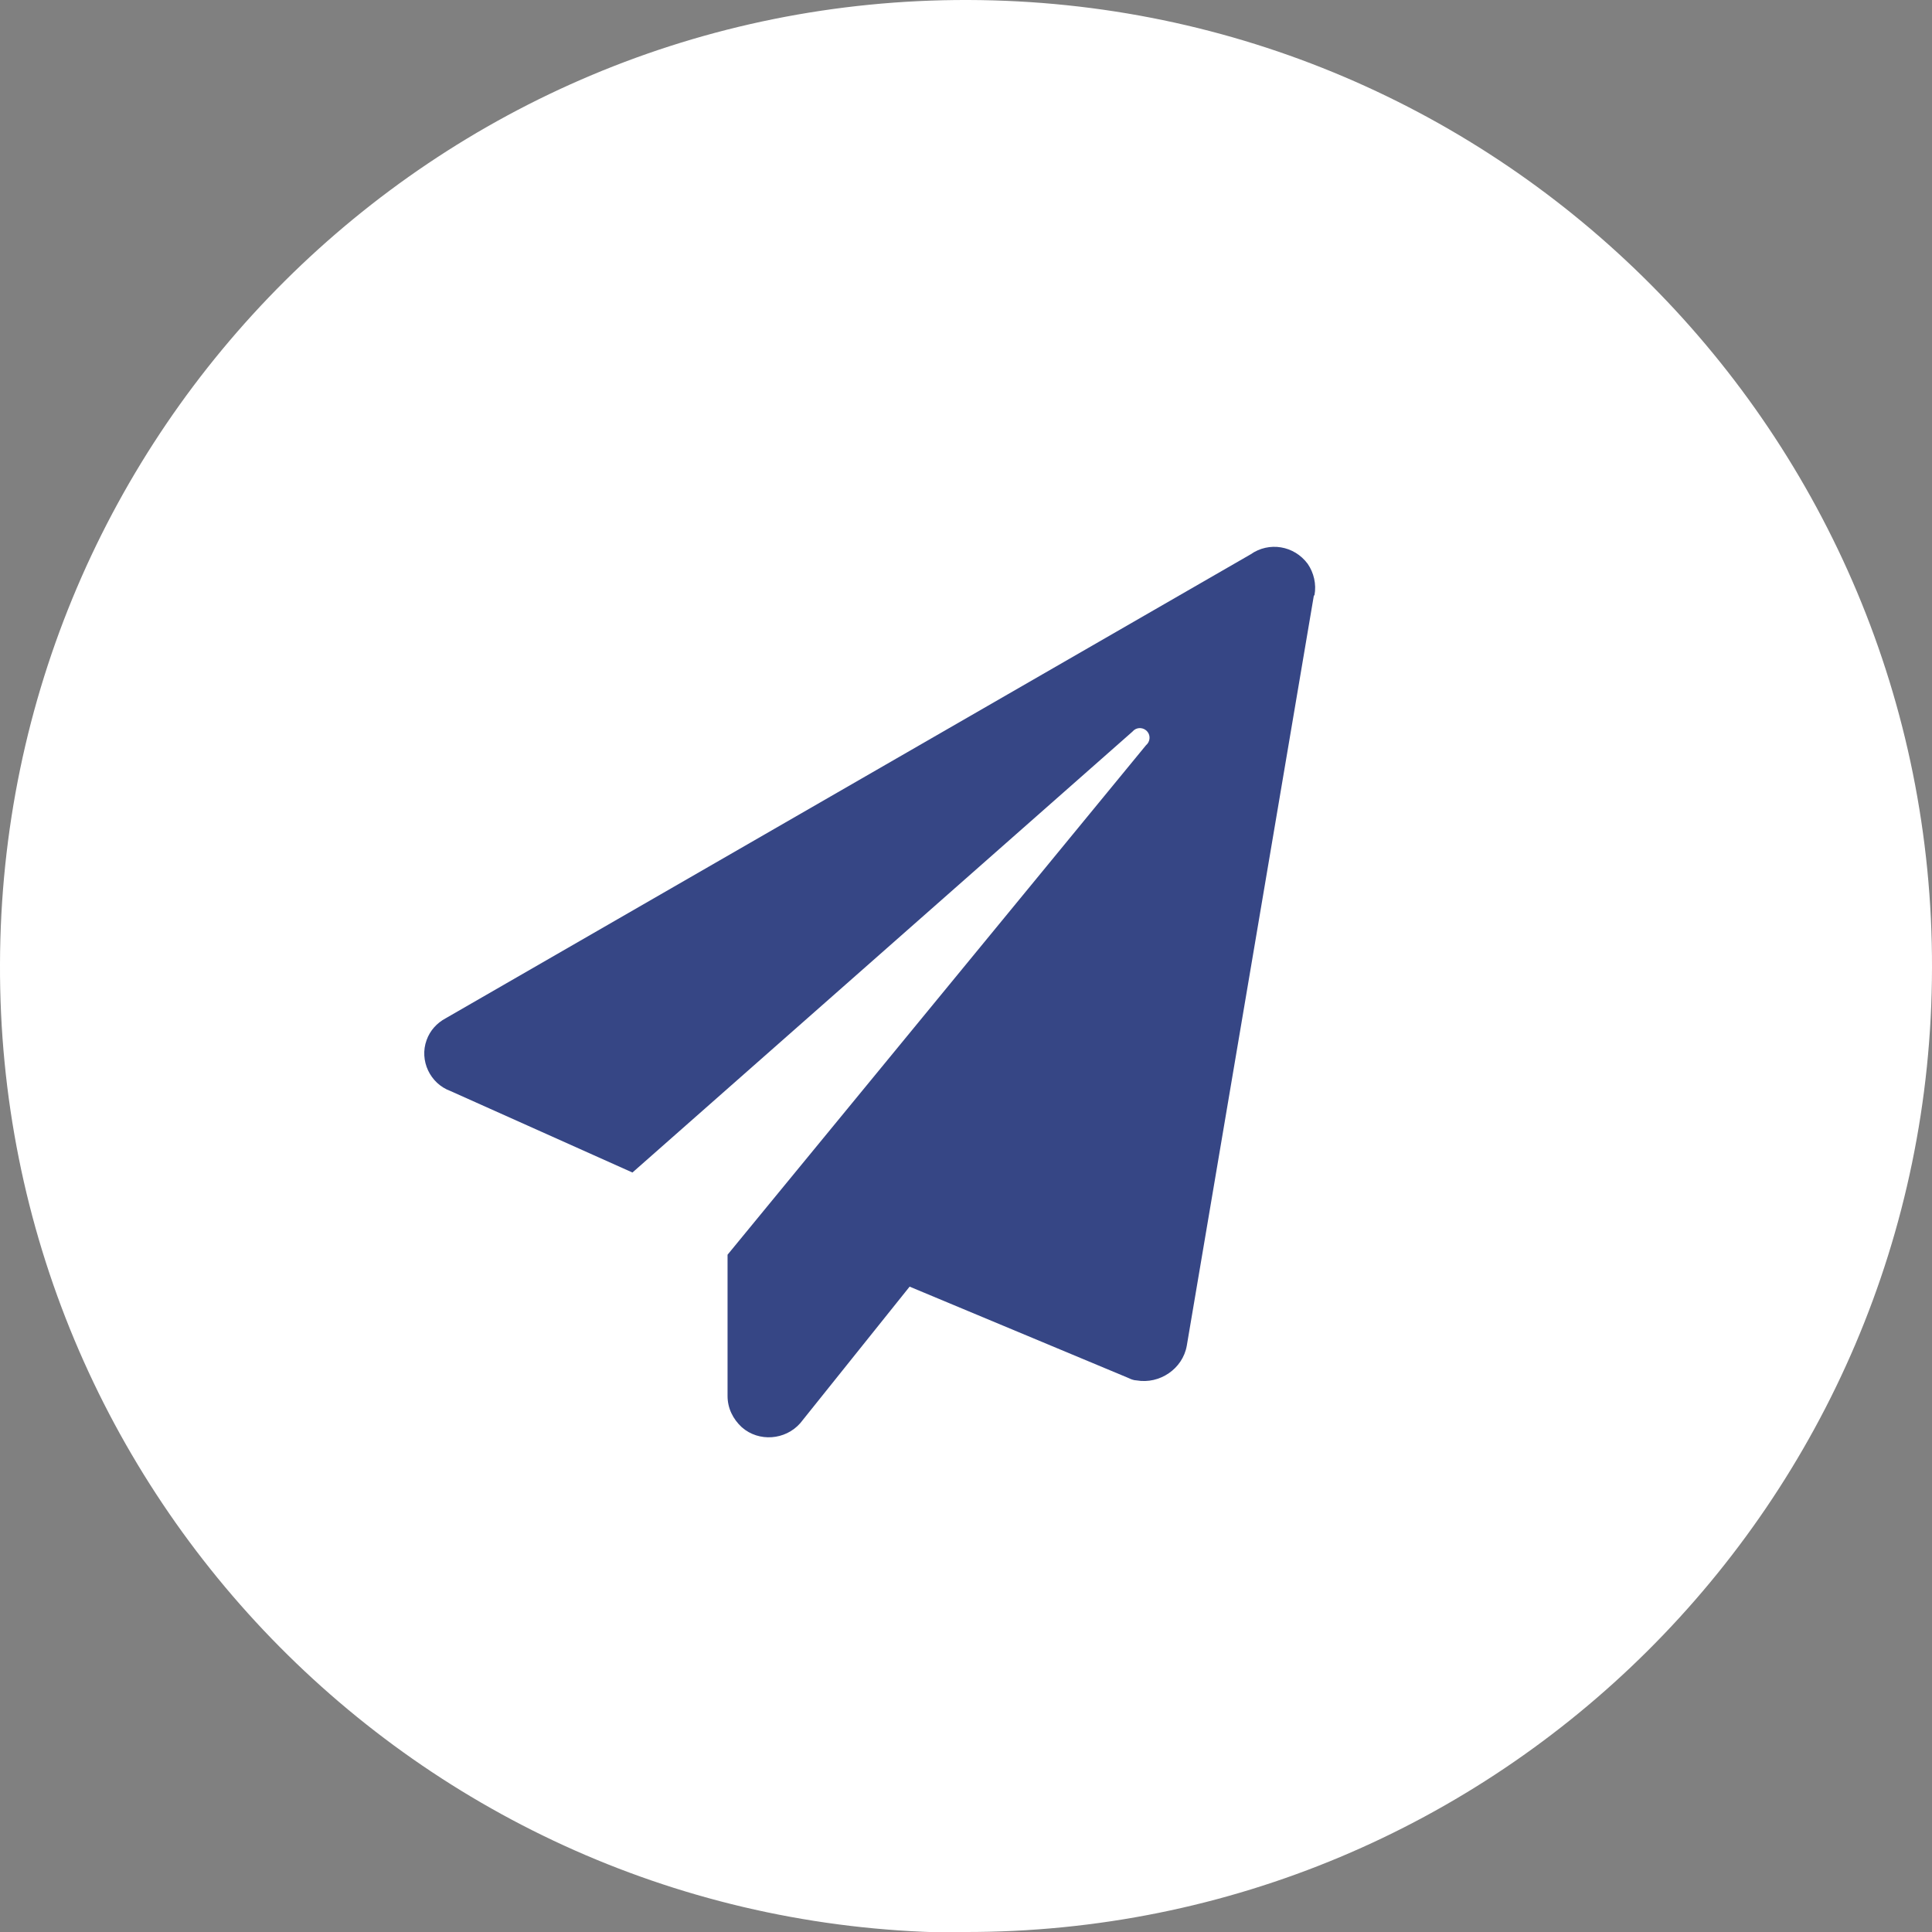 <?xml version="1.0" encoding="UTF-8"?>
<svg id="e-mail" xmlns="http://www.w3.org/2000/svg" xmlns:xlink="http://www.w3.org/1999/xlink" viewBox="0 0 28.44 28.44">
  <rect x="0" y="0" width="28.44" height="28.44" fill="#808080" stroke="none"/>
  <defs>
    <style>
      .cls-1 {
        fill: none;
      }

      .cls-2 {
        fill: #fff;
      }

      .cls-3 {
        fill: #364685;
      }

      .cls-4 {
        clip-path: url(#clippath);
      }
    </style>
    <clipPath id="clippath">
      <rect class="cls-1" y="0" width="28.44" height="28.44"/>
    </clipPath>
  </defs>
  <g id="Gruppe_75">
    <g class="cls-4">
      <g id="Gruppe_74">
        <path id="Pfad_607" class="cls-2" d="M14.19,28.44c7.85.02,14.24-6.33,14.25-14.19C28.46,6.4,22.11.02,14.25,0,6.4-.02.02,6.33,0,14.19c-.03,7.84,6.3,14.22,14.14,14.26.02,0,.03,0,.05,0"/>
      </g>
    </g>
  </g>
  <path id="Pfad_608" class="cls-3" d="M19.34,8.77l-1.87,11.04c-.06.34-.4.57-.74.51-.04,0-.09-.02-.13-.04l-3.21-1.34-1.61,2.01c-.22.25-.61.28-.86.06-.13-.12-.21-.28-.21-.46v-2.08l6.16-7.5c.06-.05.07-.14.02-.2-.05-.06-.14-.07-.2-.02,0,0-.01.01-.02.02l-7.36,6.49-2.68-1.2c-.3-.11-.46-.45-.35-.75.05-.14.15-.25.28-.32l11.85-6.83c.27-.19.64-.13.84.14.09.13.13.3.1.46h0Z"/>
</svg>